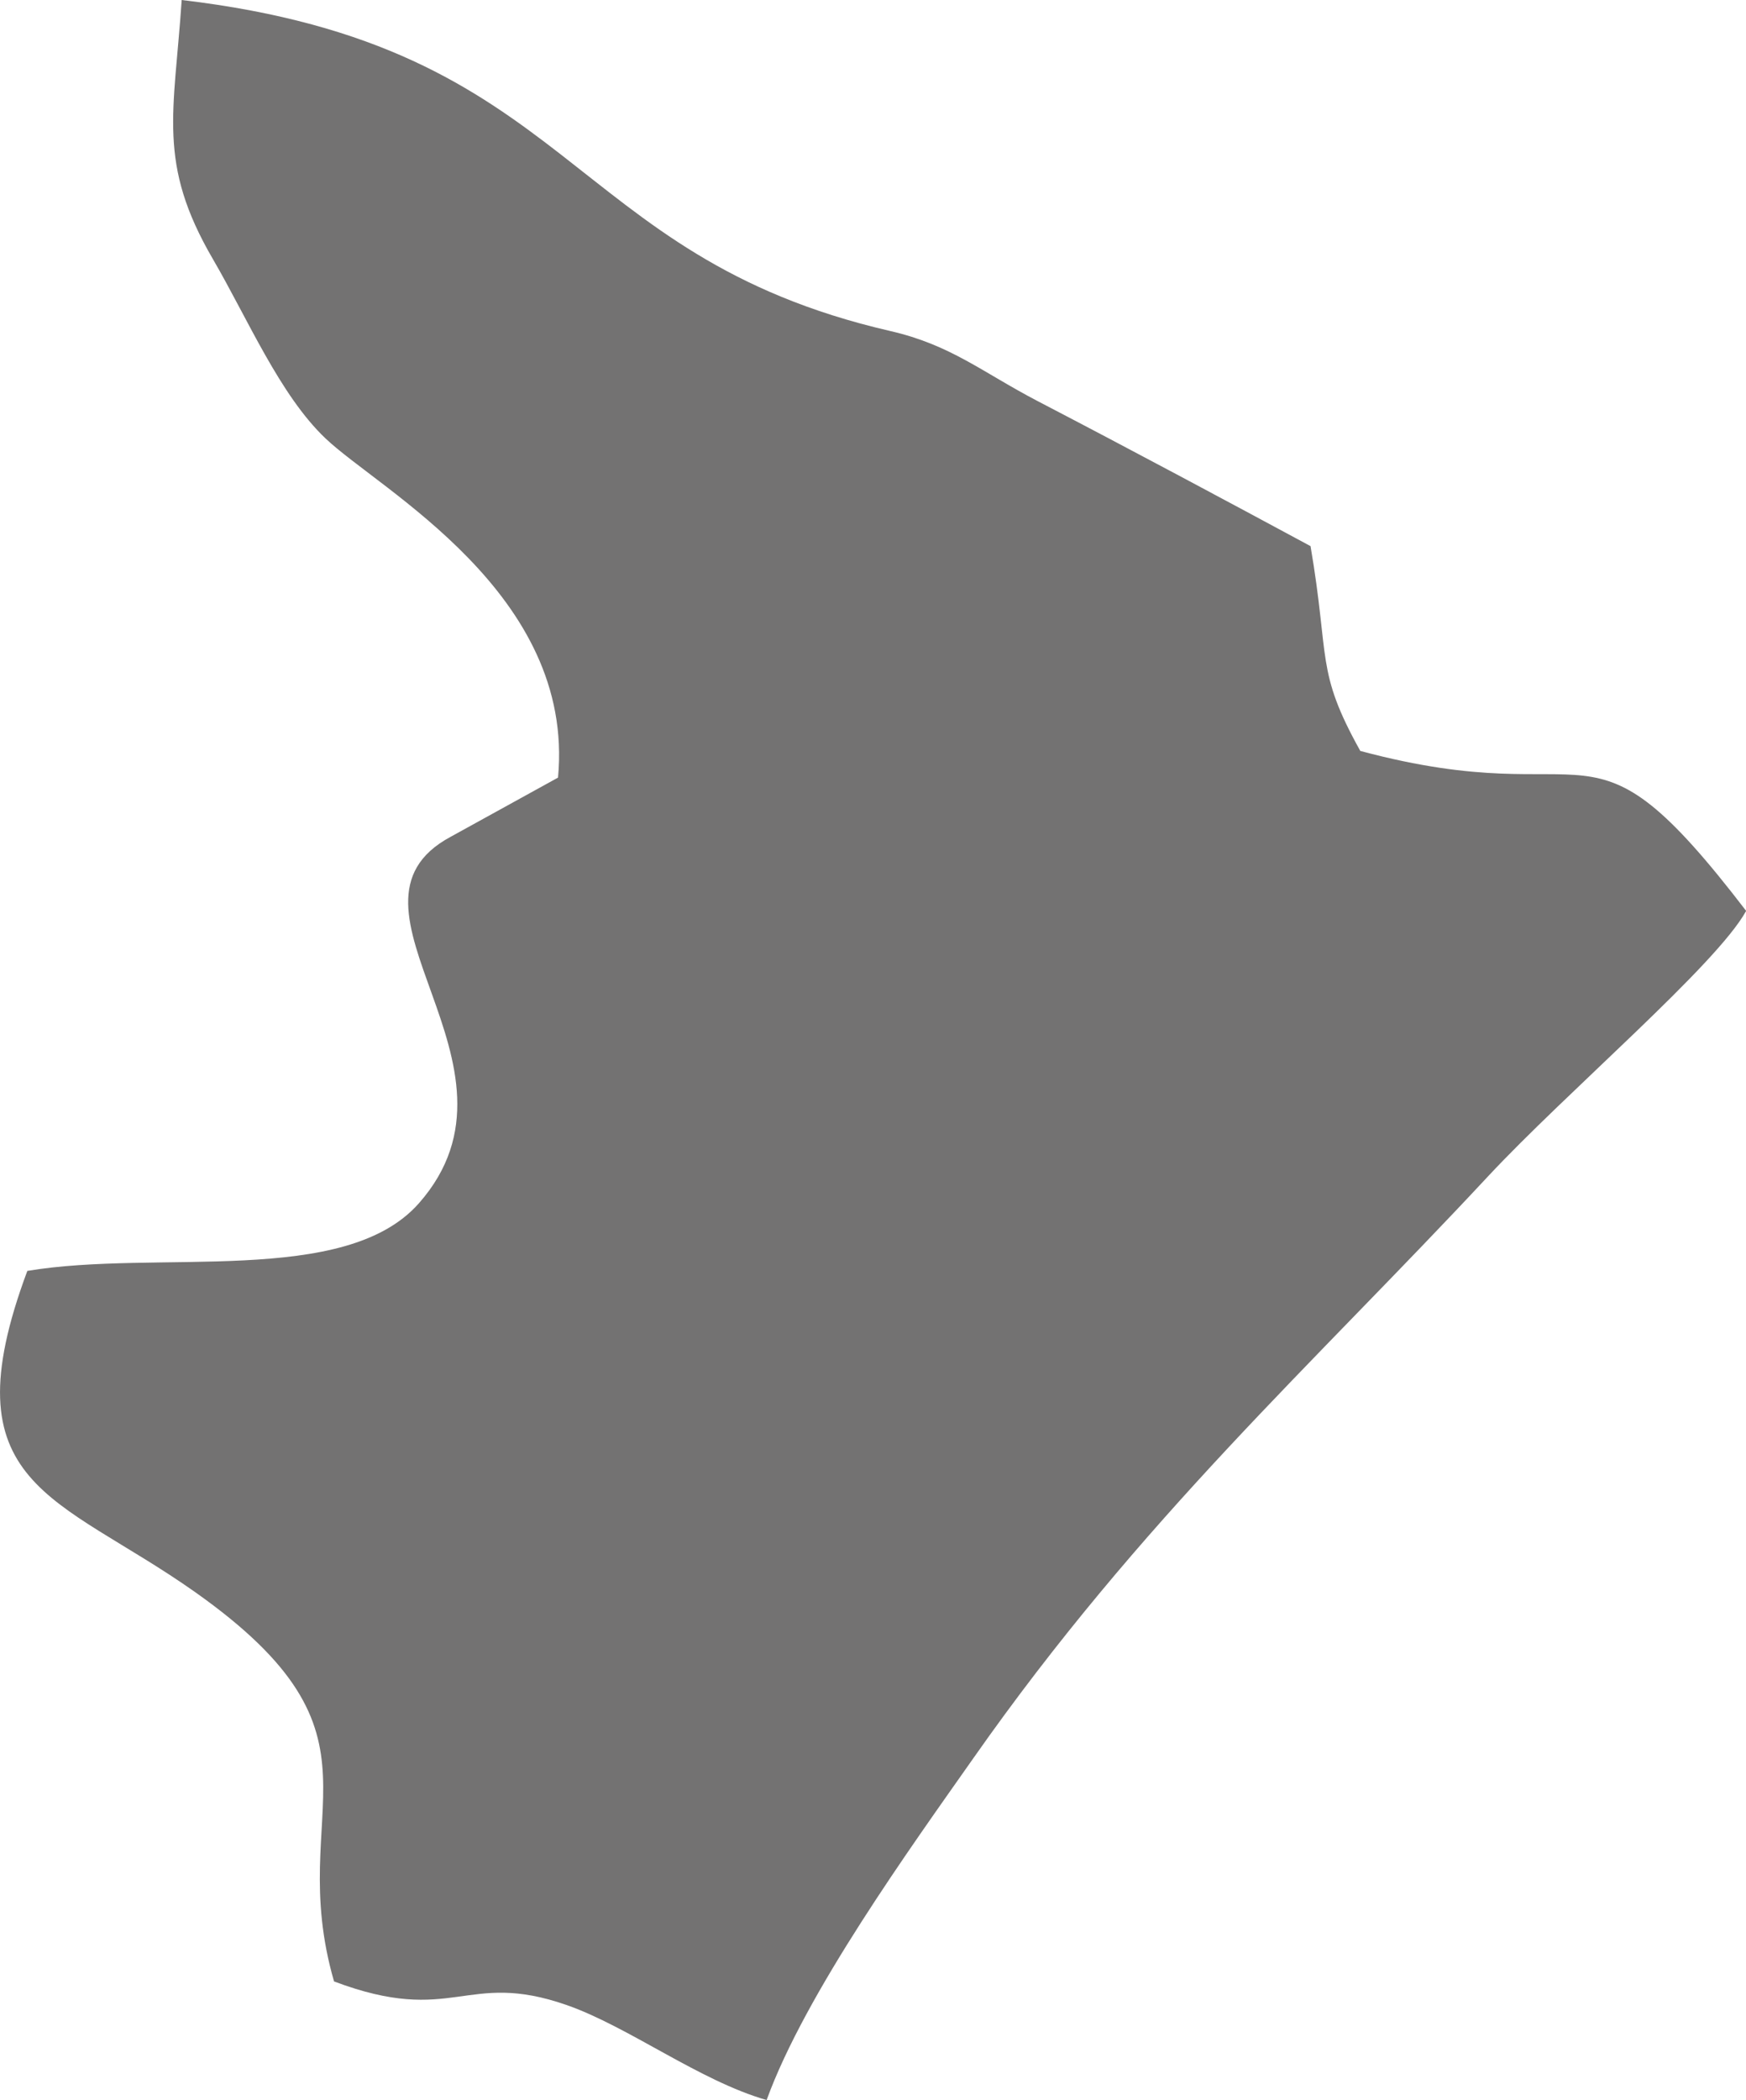 <?xml version="1.0" encoding="UTF-8"?> <svg xmlns="http://www.w3.org/2000/svg" id="Layer_2" data-name="Layer 2" viewBox="0 0 121.37 145.9"><defs><style> .cls-1 { fill: #737272; fill-rule: evenodd; } </style></defs><g id="Layer_1-2" data-name="Layer 1"><path class="cls-1" d="M94.56,52.17c-3.13-5.62-2.11-6.34-3.46-14.23-5.79-3.12-12.37-6.64-18.96-10.07-3.91-2.04-6.04-3.91-10.28-4.88C39.11,17.74,40.04,3.23,12.63,0c-.53,7.89-1.72,11.33,2.17,18,2.43,4.17,4.66,9.45,7.82,12.45,3.75,3.58,17.37,10.76,16.17,23.57l-7.46,4.11c-9.02,4.84,6.28,15.83-2.21,25.46-5.14,5.83-18.17,3.18-27.22,4.7-5.6,15,2.06,15.55,11.63,22.29,14.39,10.15,6.16,14.87,9.69,27.07,8.31,3.13,9.12-.82,16.17,1.64,4.3,1.5,9.23,5.26,13.9,6.6,2.7-7.44,10.05-17.6,14.38-23.76,11.68-16.64,23.55-27.3,35.75-40.39,5.45-5.85,15.9-14.71,17.96-18.46-11.31-14.75-9.95-6.59-26.81-11.11Z"></path></g></svg> 